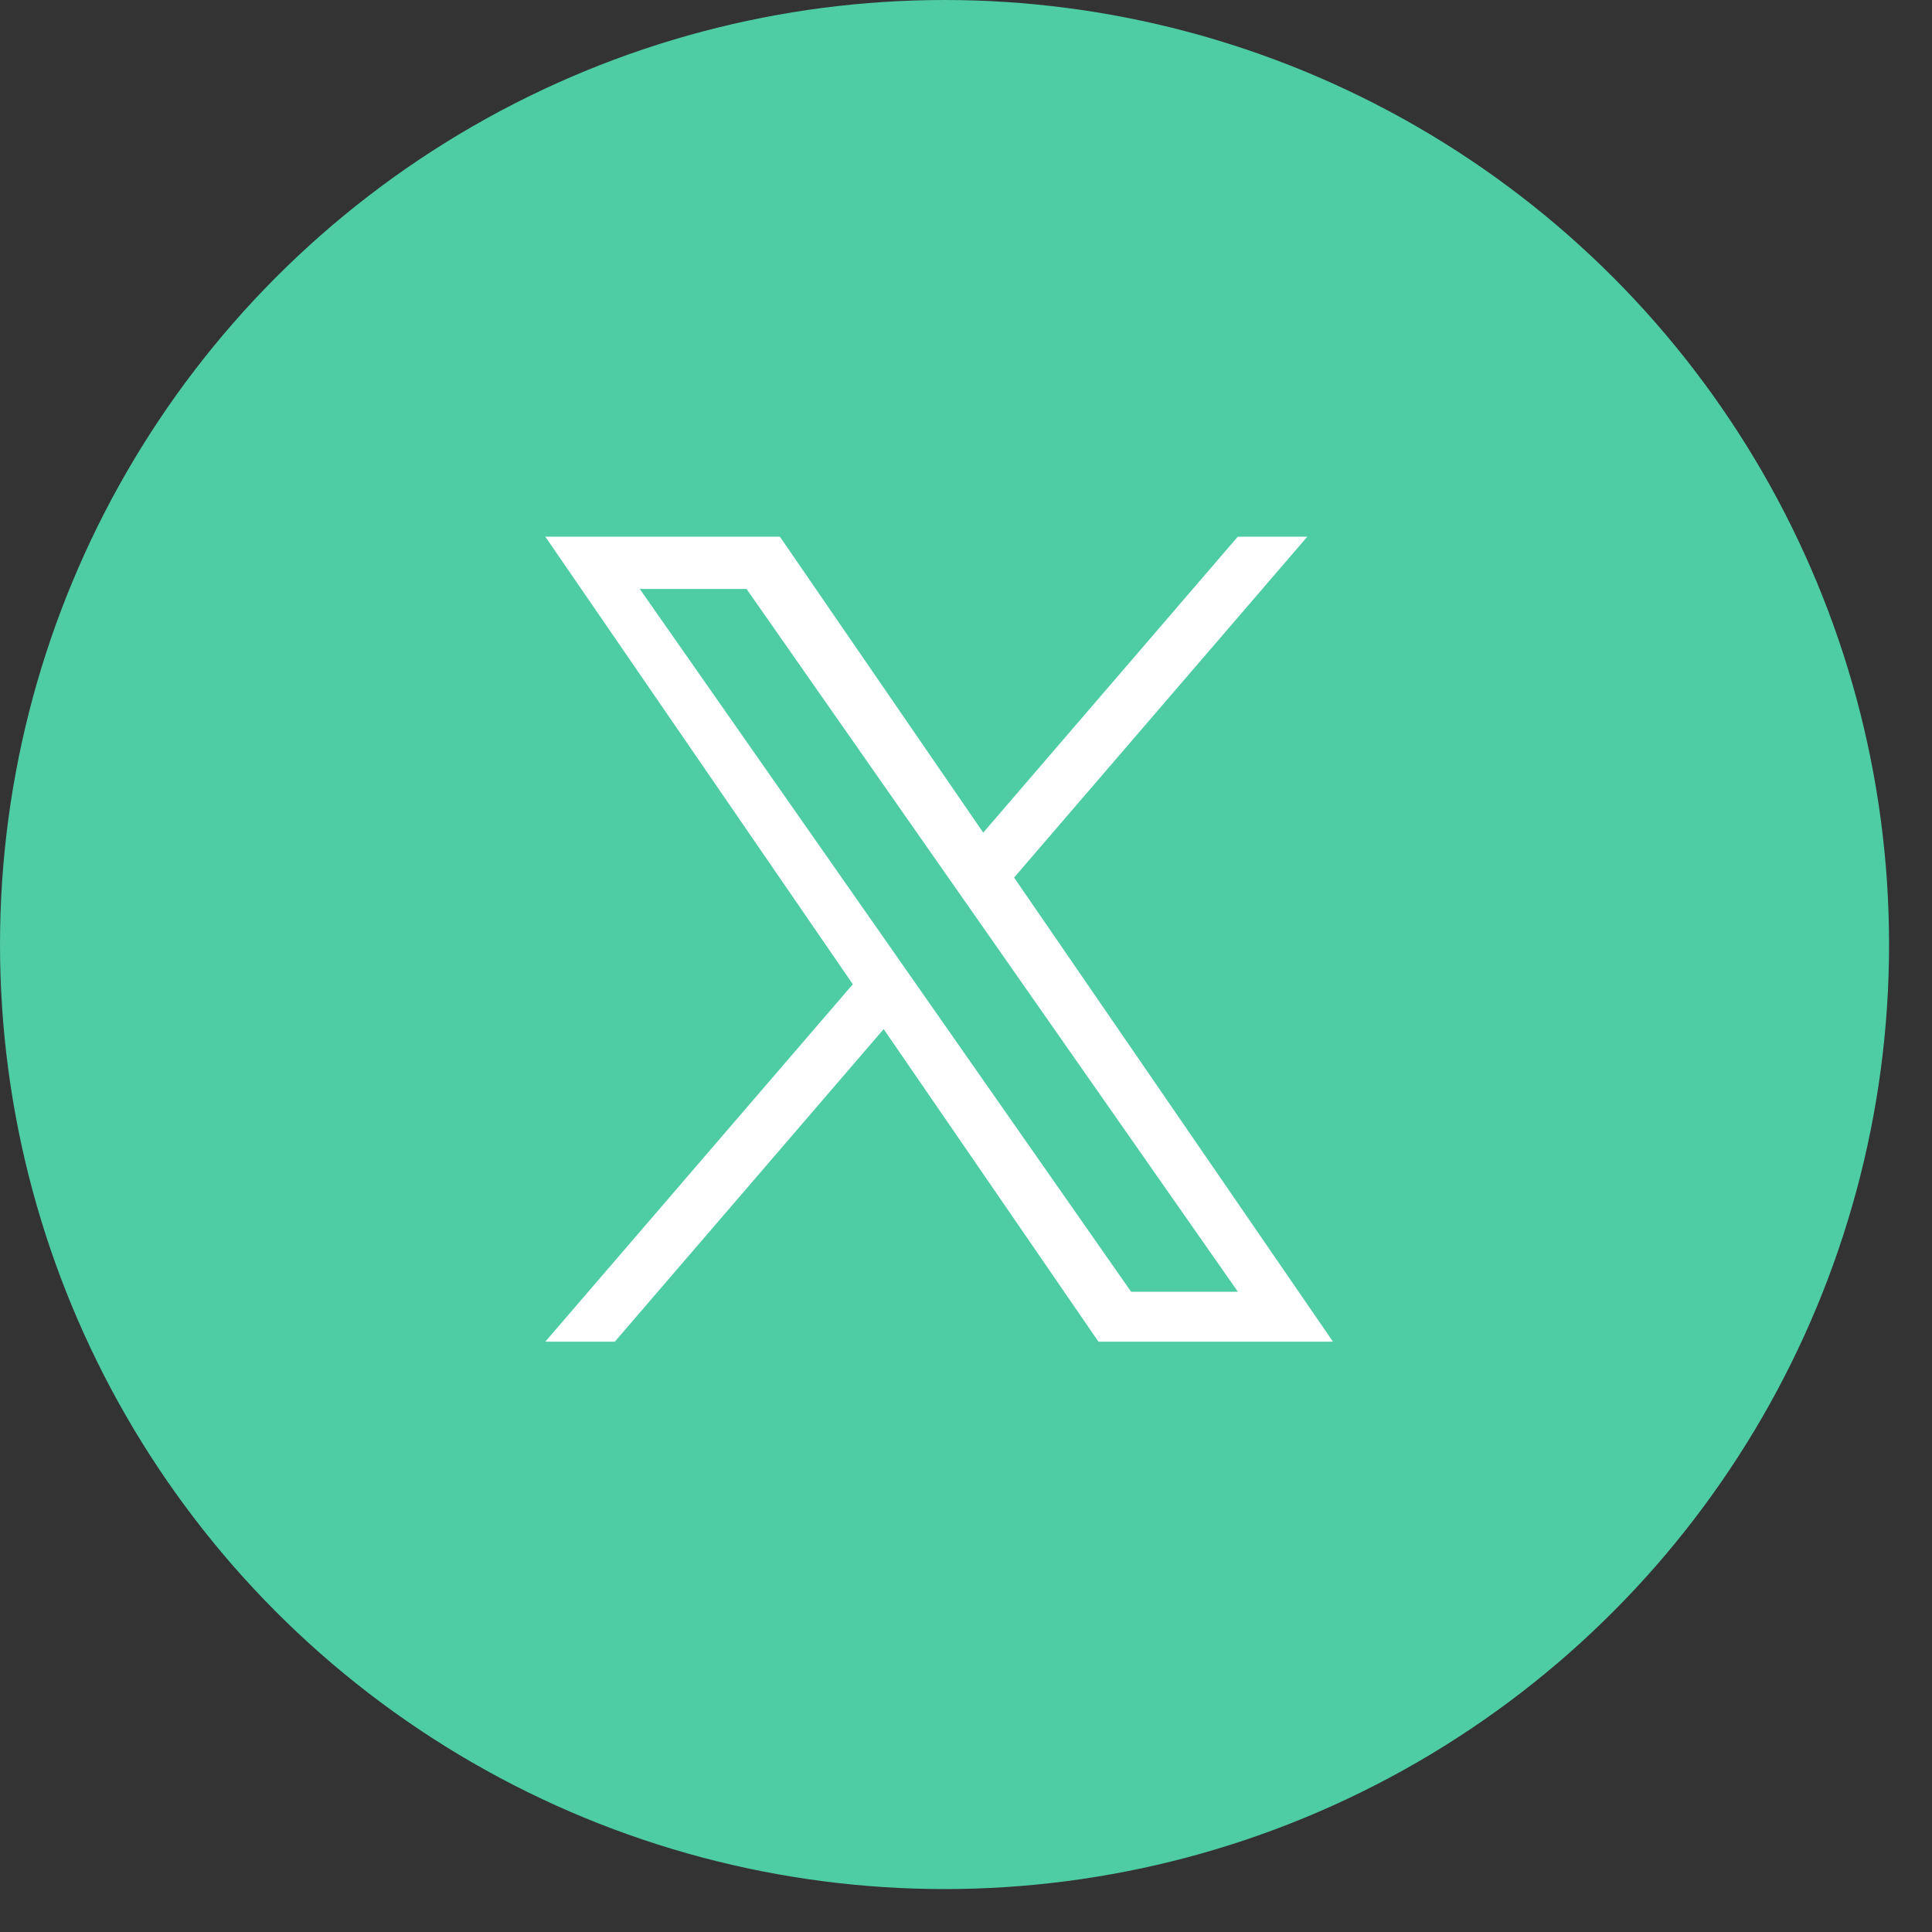 <svg width="36" height="36" viewBox="0 0 36 36" fill="none" xmlns="http://www.w3.org/2000/svg">
<rect x="0" y="0" width="36" height="36" fill="#333333" stroke="none"/>
<circle cx="17.6" cy="17.6" r="17.6" fill="#4ECCA3"/>
<g clip-path="url(#clip0_132_4)">
<path d="M18.896 16.352L24.36 10H23.065L18.321 15.515L14.532 10H10.161L15.891 18.34L10.161 25H11.456L16.466 19.176L20.468 25H24.838L18.896 16.352H18.896ZM17.123 18.413L16.542 17.582L11.922 10.975H13.911L17.639 16.308L18.22 17.138L23.066 24.07H21.077L17.123 18.413V18.413Z" fill="white"/>
</g>
<defs>
<clipPath id="clip0_132_4">
<rect width="15" height="15" fill="white" transform="translate(10 10)"/>
</clipPath>
</defs>
</svg>

